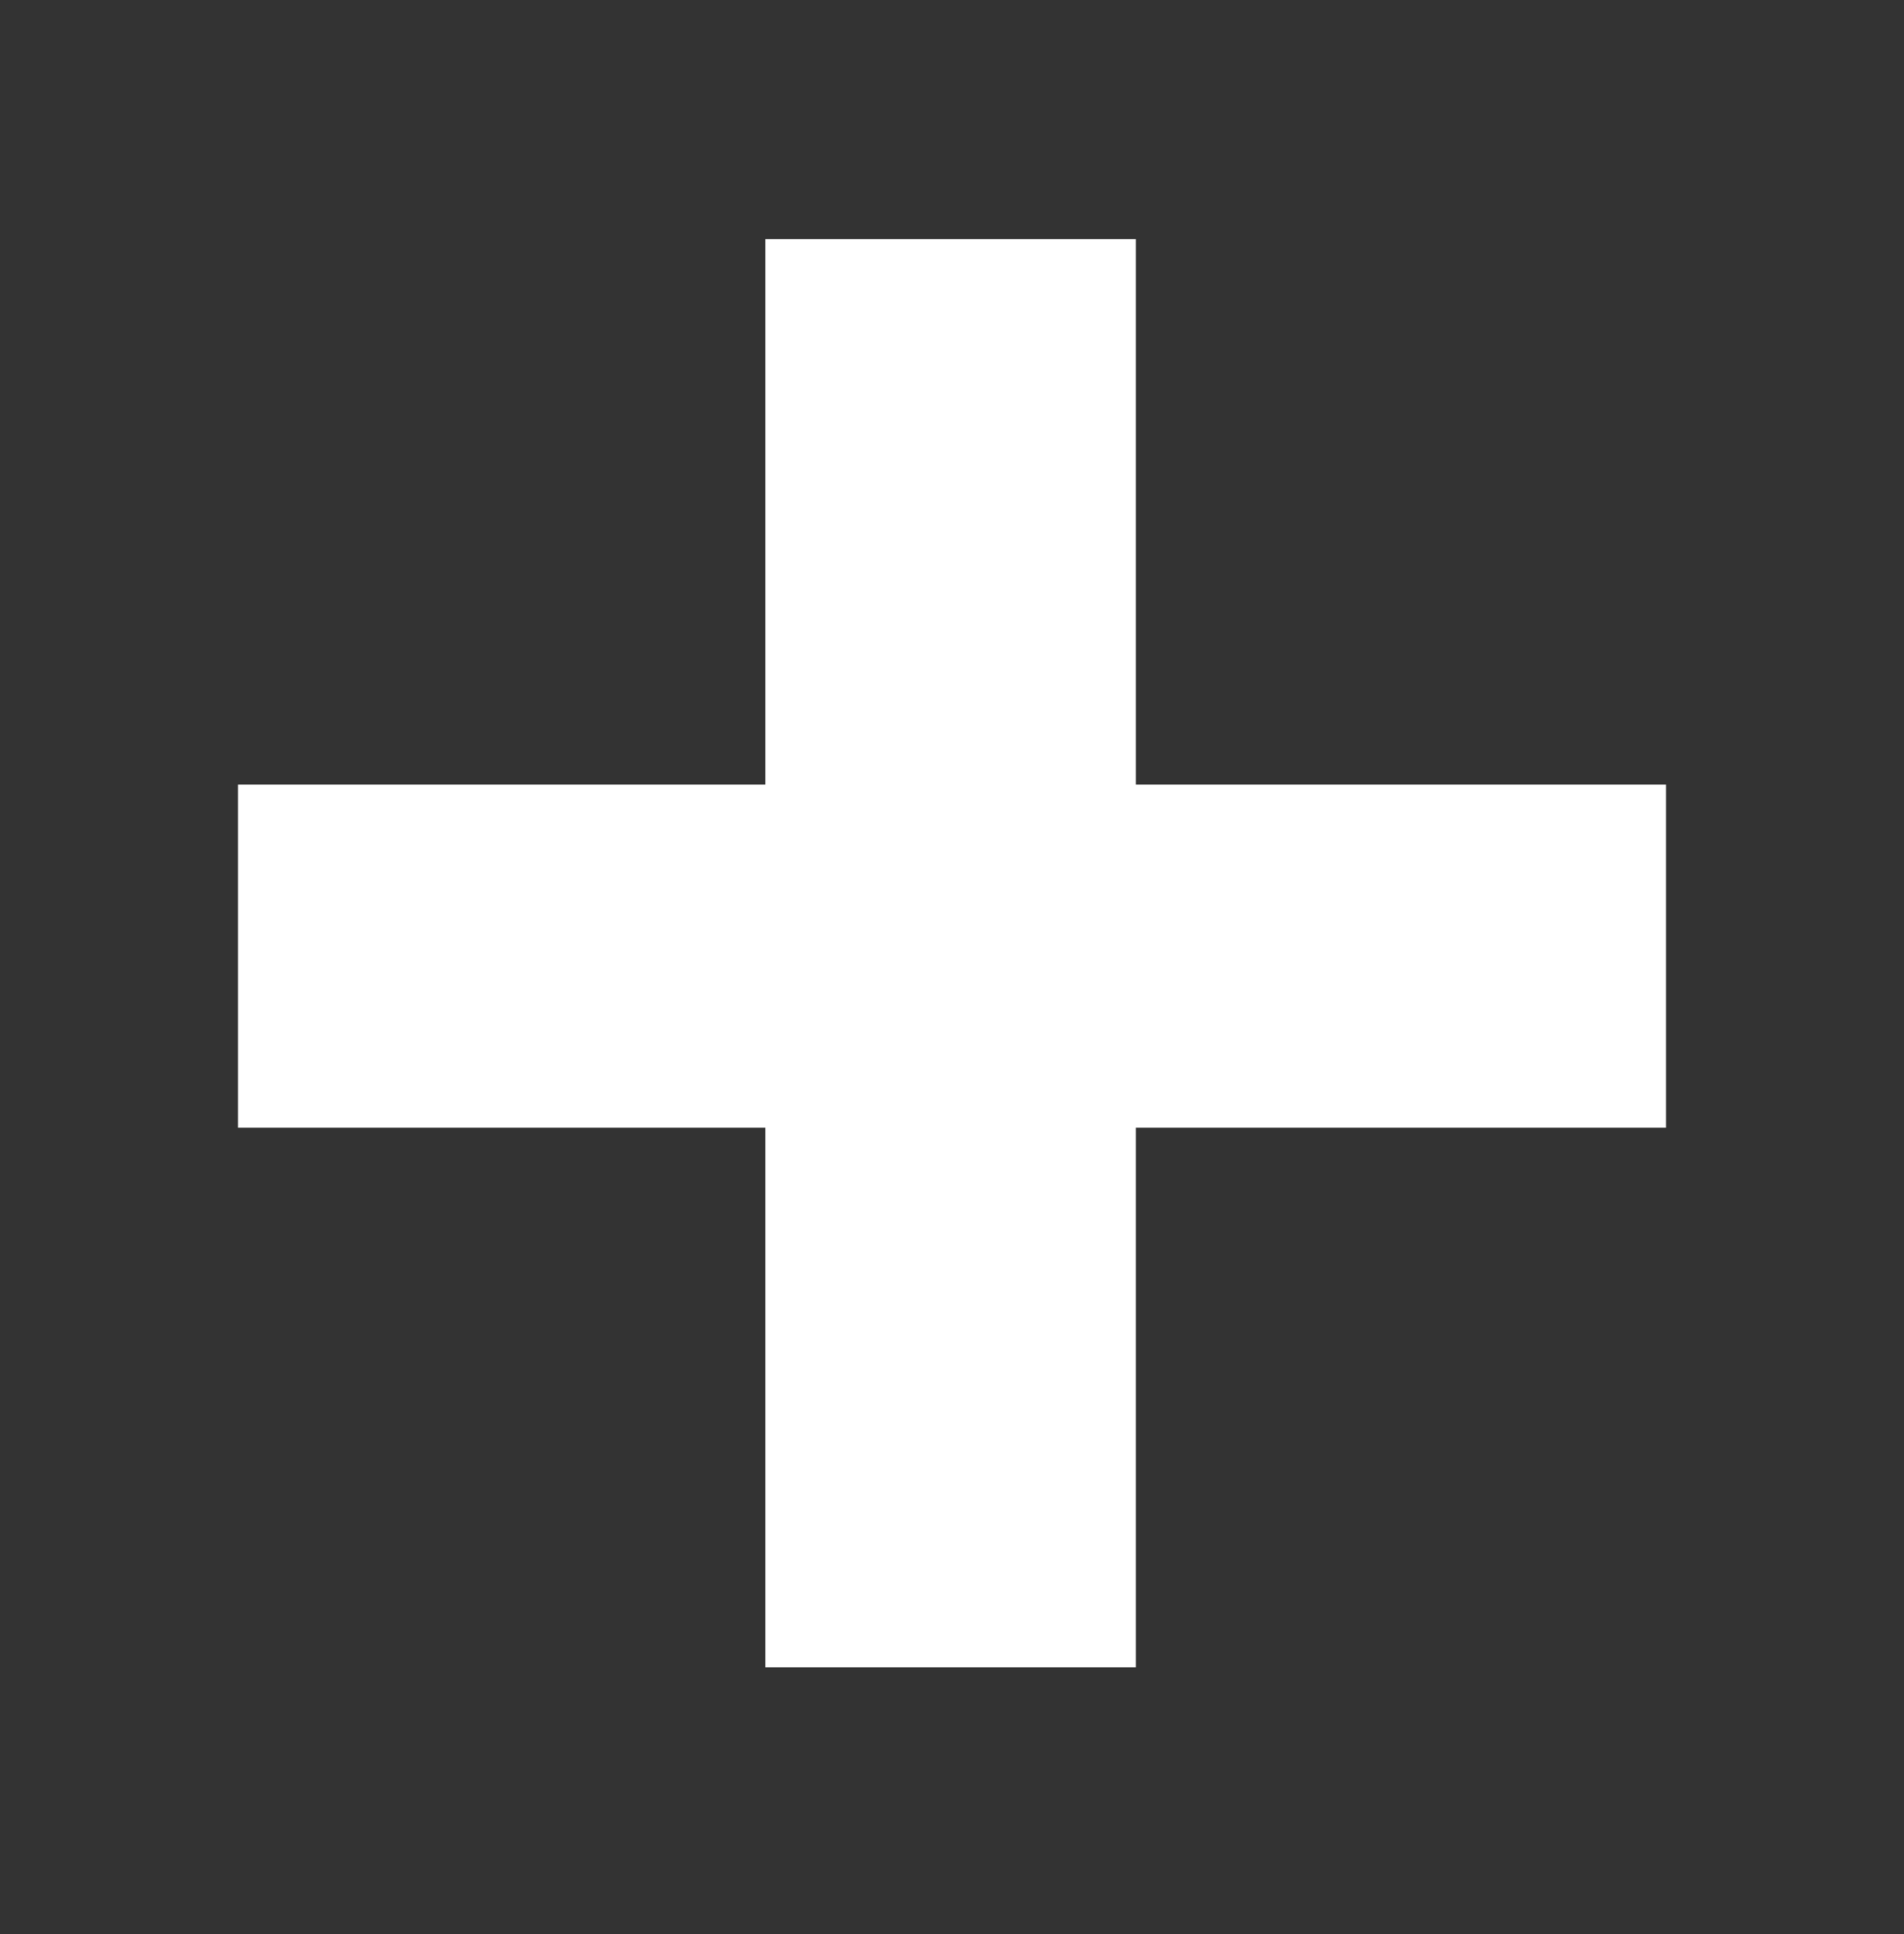 <svg width="64" height="65" viewBox="0 0 64 65" fill="none" xmlns="http://www.w3.org/2000/svg">
<rect x="0" y="0" width="64" height="65" fill="#333333" stroke="none"/>
<path d="M8 37.9V26.368H56V37.9H8ZM25.725 56.035V8.036H38.18V56.035H25.725Z" fill="white"/>
</svg>
